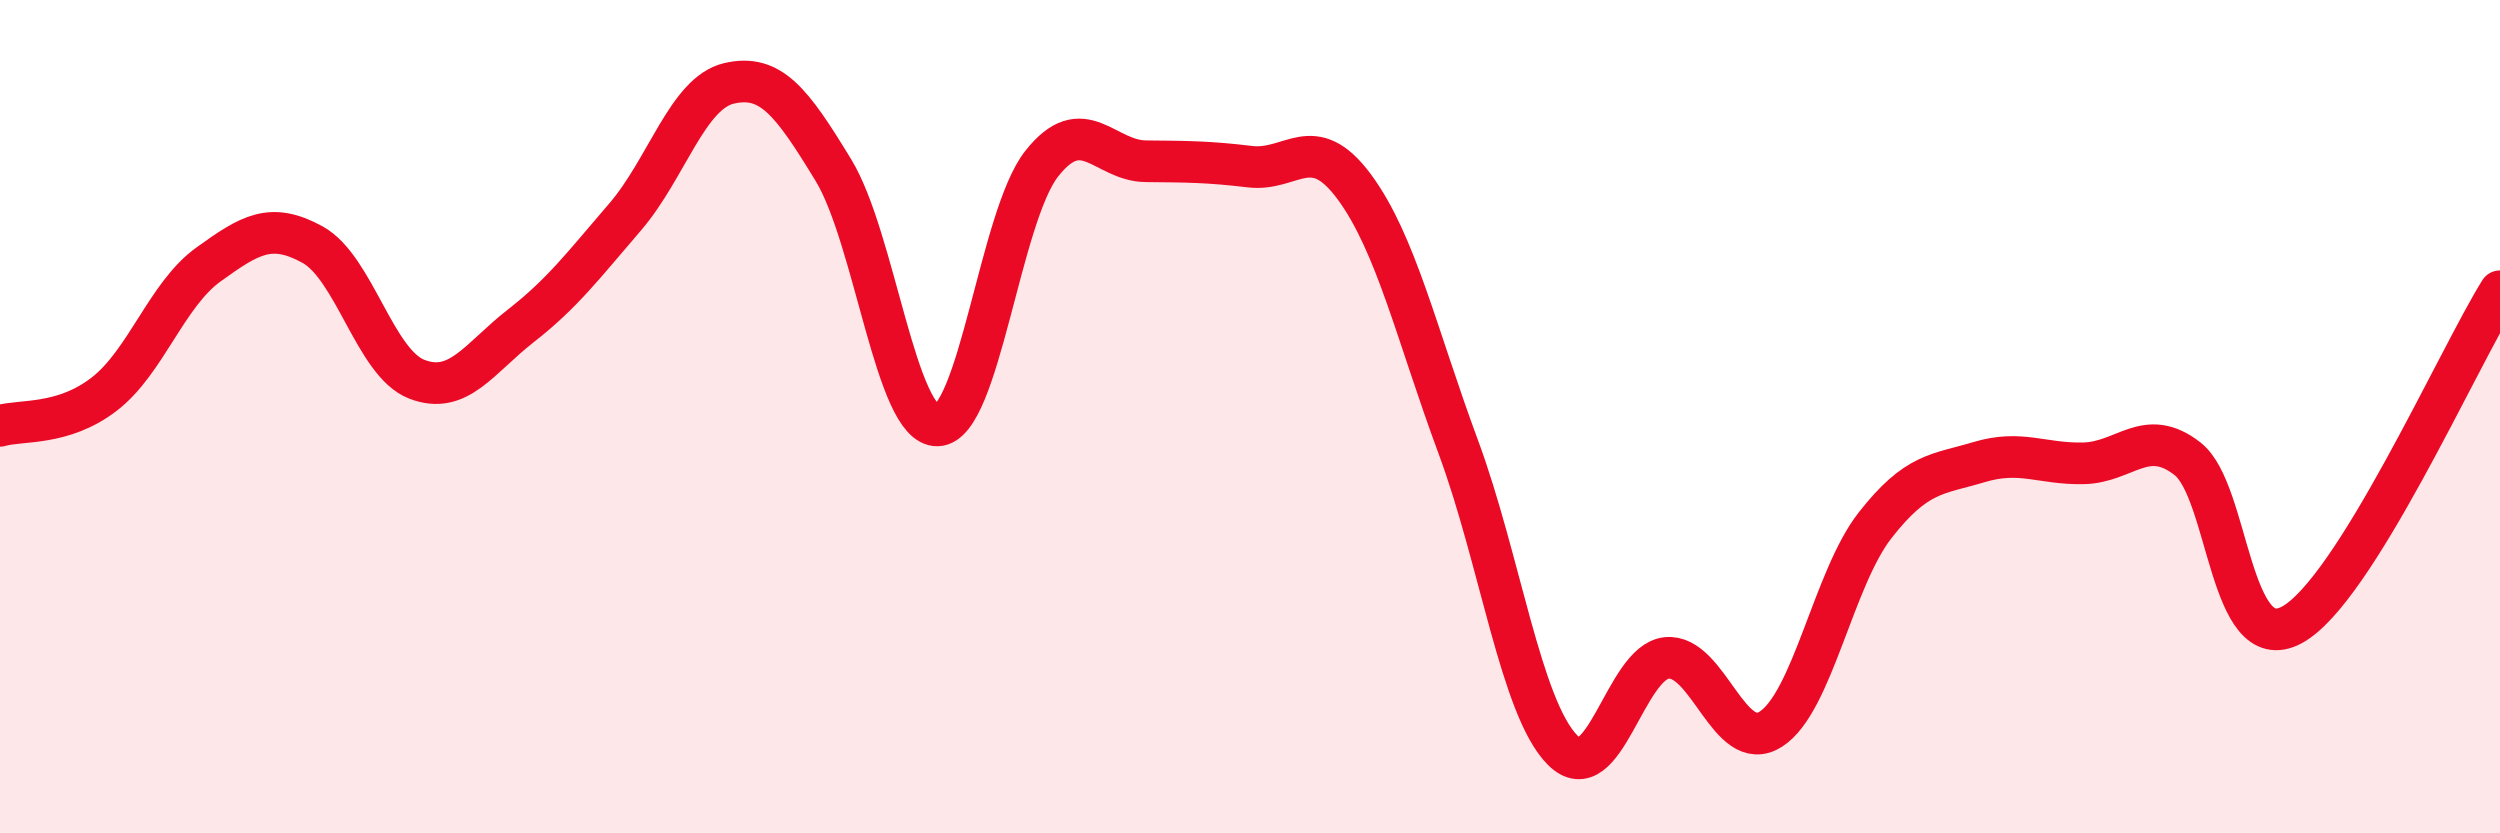
    <svg width="60" height="20" viewBox="0 0 60 20" xmlns="http://www.w3.org/2000/svg">
      <path
        d="M 0,10.22 C 0.5,10.07 1.5,10.23 2.5,9.46 C 3.5,8.69 4,7.07 5,6.35 C 6,5.63 6.5,5.32 7.5,5.87 C 8.5,6.42 9,8.71 10,9.1 C 11,9.49 11.5,8.6 12.5,7.82 C 13.5,7.04 14,6.37 15,5.21 C 16,4.05 16.5,2.23 17.5,2 C 18.5,1.77 19,2.44 20,4.08 C 21,5.72 21.5,10.24 22.5,10.21 C 23.5,10.18 24,5.2 25,3.93 C 26,2.66 26.5,3.86 27.5,3.87 C 28.5,3.88 29,3.88 30,4 C 31,4.12 31.5,3.13 32.5,4.48 C 33.5,5.83 34,8.03 35,10.73 C 36,13.43 36.5,16.99 37.5,18 C 38.5,19.01 39,15.89 40,15.79 C 41,15.69 41.5,18.14 42.5,17.5 C 43.5,16.86 44,13.89 45,12.61 C 46,11.33 46.5,11.39 47.5,11.09 C 48.5,10.79 49,11.14 50,11.12 C 51,11.1 51.5,10.23 52.5,11.01 C 53.5,11.79 53.5,15.8 55,15 C 56.5,14.2 59,8.59 60,6.99L60 20L0 20Z"
        fill="#EB0A25"
        opacity="0.1"
        stroke-linecap="round"
        stroke-linejoin="round"
      />
      <path
        d="M 0,10.22 C 0.5,10.07 1.5,10.23 2.5,9.46 C 3.5,8.69 4,7.07 5,6.35 C 6,5.63 6.5,5.32 7.5,5.87 C 8.5,6.42 9,8.71 10,9.1 C 11,9.49 11.5,8.6 12.5,7.82 C 13.5,7.04 14,6.37 15,5.21 C 16,4.05 16.5,2.23 17.5,2 C 18.5,1.77 19,2.44 20,4.08 C 21,5.72 21.5,10.24 22.5,10.21 C 23.5,10.18 24,5.2 25,3.93 C 26,2.66 26.5,3.86 27.5,3.87 C 28.5,3.88 29,3.88 30,4 C 31,4.12 31.5,3.13 32.5,4.48 C 33.5,5.83 34,8.03 35,10.73 C 36,13.43 36.5,16.99 37.5,18 C 38.5,19.01 39,15.89 40,15.79 C 41,15.69 41.5,18.14 42.5,17.5 C 43.5,16.86 44,13.89 45,12.61 C 46,11.33 46.5,11.39 47.5,11.09 C 48.5,10.79 49,11.14 50,11.12 C 51,11.1 51.5,10.23 52.5,11.01 C 53.5,11.79 53.5,15.8 55,15 C 56.5,14.2 59,8.59 60,6.99"
        stroke="#EB0A25"
        stroke-width="1"
        fill="none"
        stroke-linecap="round"
        stroke-linejoin="round"
      />
    </svg>
  